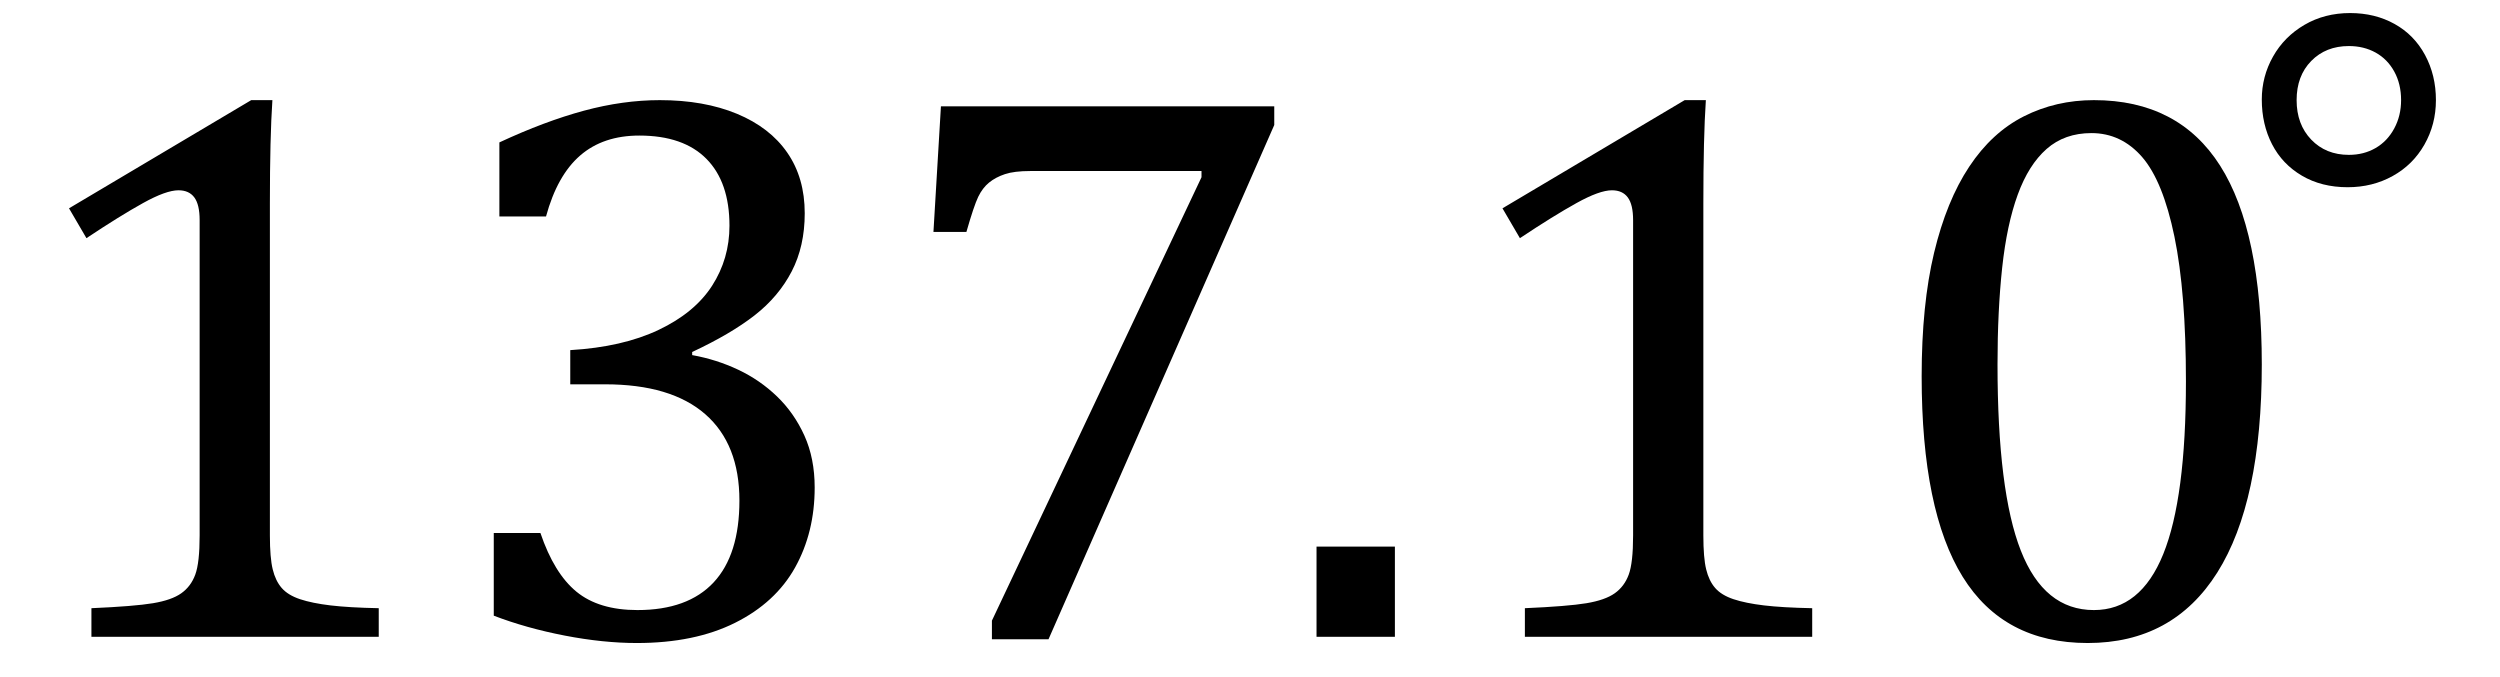 <?xml version="1.0" encoding="UTF-8" standalone="no"?><svg xmlns="http://www.w3.org/2000/svg" xmlns:xlink="http://www.w3.org/1999/xlink" stroke-dasharray="none" shape-rendering="auto" font-family="'Dialog'" width="62.813" text-rendering="auto" fill-opacity="1" contentScriptType="text/ecmascript" color-interpolation="auto" color-rendering="auto" preserveAspectRatio="xMidYMid meet" font-size="12" fill="black" stroke="black" image-rendering="auto" stroke-miterlimit="10" zoomAndPan="magnify" version="1.0" stroke-linecap="square" stroke-linejoin="miter" contentStyleType="text/css" font-style="normal" height="17" stroke-width="1" stroke-dashoffset="0" font-weight="normal" stroke-opacity="1" y="-1"><!--Converted from MathML using JEuclid--><defs id="genericDefs"/><g><g text-rendering="optimizeLegibility" transform="translate(0,16)" color-rendering="optimizeQuality" color-interpolation="linearRGB" image-rendering="optimizeQuality"><path d="M6.781 -2.547 Q6.781 -1.984 6.852 -1.695 Q6.922 -1.406 7.078 -1.227 Q7.234 -1.047 7.539 -0.945 Q7.844 -0.844 8.305 -0.789 Q8.766 -0.734 9.516 -0.719 L9.516 0 L2.297 0 L2.297 -0.719 Q3.375 -0.766 3.844 -0.844 Q4.312 -0.922 4.555 -1.094 Q4.797 -1.266 4.906 -1.562 Q5.016 -1.859 5.016 -2.547 L5.016 -10.469 Q5.016 -10.859 4.883 -11.039 Q4.75 -11.219 4.484 -11.219 Q4.172 -11.219 3.594 -10.898 Q3.016 -10.578 2.172 -10.016 L1.734 -10.766 L6.312 -13.484 L6.844 -13.484 Q6.781 -12.547 6.781 -10.891 L6.781 -2.547 ZM12.547 -10.562 L12.547 -12.422 Q13.688 -12.953 14.672 -13.219 Q15.656 -13.484 16.578 -13.484 Q17.688 -13.484 18.516 -13.141 Q19.344 -12.797 19.781 -12.164 Q20.219 -11.531 20.219 -10.641 Q20.219 -9.812 19.891 -9.18 Q19.562 -8.547 18.961 -8.078 Q18.359 -7.609 17.391 -7.156 L17.391 -7.078 Q18 -6.969 18.547 -6.711 Q19.094 -6.453 19.523 -6.039 Q19.953 -5.625 20.211 -5.055 Q20.469 -4.484 20.469 -3.75 Q20.469 -2.625 19.977 -1.742 Q19.484 -0.859 18.469 -0.352 Q17.453 0.156 16 0.156 Q15.156 0.156 14.188 -0.031 Q13.219 -0.219 12.406 -0.531 L12.406 -2.609 L13.578 -2.609 Q13.922 -1.594 14.484 -1.133 Q15.047 -0.672 16.016 -0.672 Q17.281 -0.672 17.93 -1.367 Q18.578 -2.062 18.578 -3.422 Q18.578 -4.844 17.719 -5.594 Q16.859 -6.344 15.203 -6.344 L14.328 -6.344 L14.328 -7.203 Q15.641 -7.281 16.547 -7.711 Q17.453 -8.141 17.891 -8.82 Q18.328 -9.5 18.328 -10.328 Q18.328 -11.422 17.75 -12.008 Q17.172 -12.594 16.062 -12.594 Q15.156 -12.594 14.578 -12.094 Q14 -11.594 13.719 -10.562 L12.547 -10.562 ZM32.016 -12.859 L26.344 0.062 L24.922 0.062 L24.922 -0.406 L30.188 -11.547 L30.188 -11.703 L25.891 -11.703 Q25.484 -11.703 25.25 -11.625 Q25.016 -11.547 24.852 -11.414 Q24.688 -11.281 24.578 -11.055 Q24.469 -10.828 24.281 -10.172 L23.453 -10.172 L23.641 -13.328 L32.016 -13.328 L32.016 -12.859 Z" stroke="none"/></g><g text-rendering="optimizeLegibility" transform="translate(32.016,16)" color-rendering="optimizeQuality" color-interpolation="linearRGB" image-rendering="optimizeQuality"><path d="M3.031 -2.266 L3.031 0 L1.062 0 L1.062 -2.266 L3.031 -2.266 ZM10.781 -2.547 Q10.781 -1.984 10.852 -1.695 Q10.922 -1.406 11.078 -1.227 Q11.234 -1.047 11.539 -0.945 Q11.844 -0.844 12.305 -0.789 Q12.766 -0.734 13.516 -0.719 L13.516 0 L6.297 0 L6.297 -0.719 Q7.375 -0.766 7.844 -0.844 Q8.312 -0.922 8.555 -1.094 Q8.797 -1.266 8.906 -1.562 Q9.016 -1.859 9.016 -2.547 L9.016 -10.469 Q9.016 -10.859 8.883 -11.039 Q8.75 -11.219 8.484 -11.219 Q8.172 -11.219 7.594 -10.898 Q7.016 -10.578 6.172 -10.016 L5.734 -10.766 L10.312 -13.484 L10.844 -13.484 Q10.781 -12.547 10.781 -10.891 L10.781 -2.547 ZM20.438 0.156 Q18.328 0.156 17.297 -1.508 Q16.266 -3.172 16.266 -6.547 Q16.266 -8.344 16.578 -9.648 Q16.891 -10.953 17.461 -11.812 Q18.031 -12.672 18.836 -13.078 Q19.641 -13.484 20.594 -13.484 Q22.719 -13.484 23.766 -11.836 Q24.812 -10.188 24.812 -6.844 Q24.812 -3.391 23.695 -1.617 Q22.578 0.156 20.438 0.156 ZM18.172 -6.844 Q18.172 -3.656 18.758 -2.164 Q19.344 -0.672 20.594 -0.672 Q21.766 -0.672 22.336 -2.078 Q22.906 -3.484 22.906 -6.422 Q22.906 -8.656 22.617 -10.055 Q22.328 -11.453 21.805 -12.055 Q21.281 -12.656 20.531 -12.656 Q19.859 -12.656 19.406 -12.258 Q18.953 -11.859 18.68 -11.109 Q18.406 -10.359 18.289 -9.273 Q18.172 -8.188 18.172 -6.844 Z" stroke="none"/></g><g text-rendering="optimizeLegibility" transform="translate(55.922,6.516)" color-rendering="optimizeQuality" color-interpolation="linearRGB" image-rendering="optimizeQuality"><path d="M3.062 -1.812 Q2.406 -1.812 1.914 -2.102 Q1.422 -2.391 1.164 -2.891 Q0.906 -3.391 0.906 -4.016 Q0.906 -4.594 1.188 -5.094 Q1.469 -5.594 1.977 -5.891 Q2.484 -6.188 3.125 -6.188 Q3.75 -6.188 4.242 -5.914 Q4.734 -5.641 5.008 -5.133 Q5.281 -4.625 5.281 -4 Q5.281 -3.391 4.992 -2.883 Q4.703 -2.375 4.195 -2.094 Q3.688 -1.812 3.062 -1.812 ZM3.094 -5.359 Q2.516 -5.359 2.148 -4.984 Q1.781 -4.609 1.781 -4 Q1.781 -3.391 2.148 -3.008 Q2.516 -2.625 3.094 -2.625 Q3.469 -2.625 3.766 -2.797 Q4.062 -2.969 4.234 -3.289 Q4.406 -3.609 4.406 -4 Q4.406 -4.406 4.234 -4.719 Q4.062 -5.031 3.766 -5.195 Q3.469 -5.359 3.094 -5.359 Z" stroke="none"/></g></g></svg>